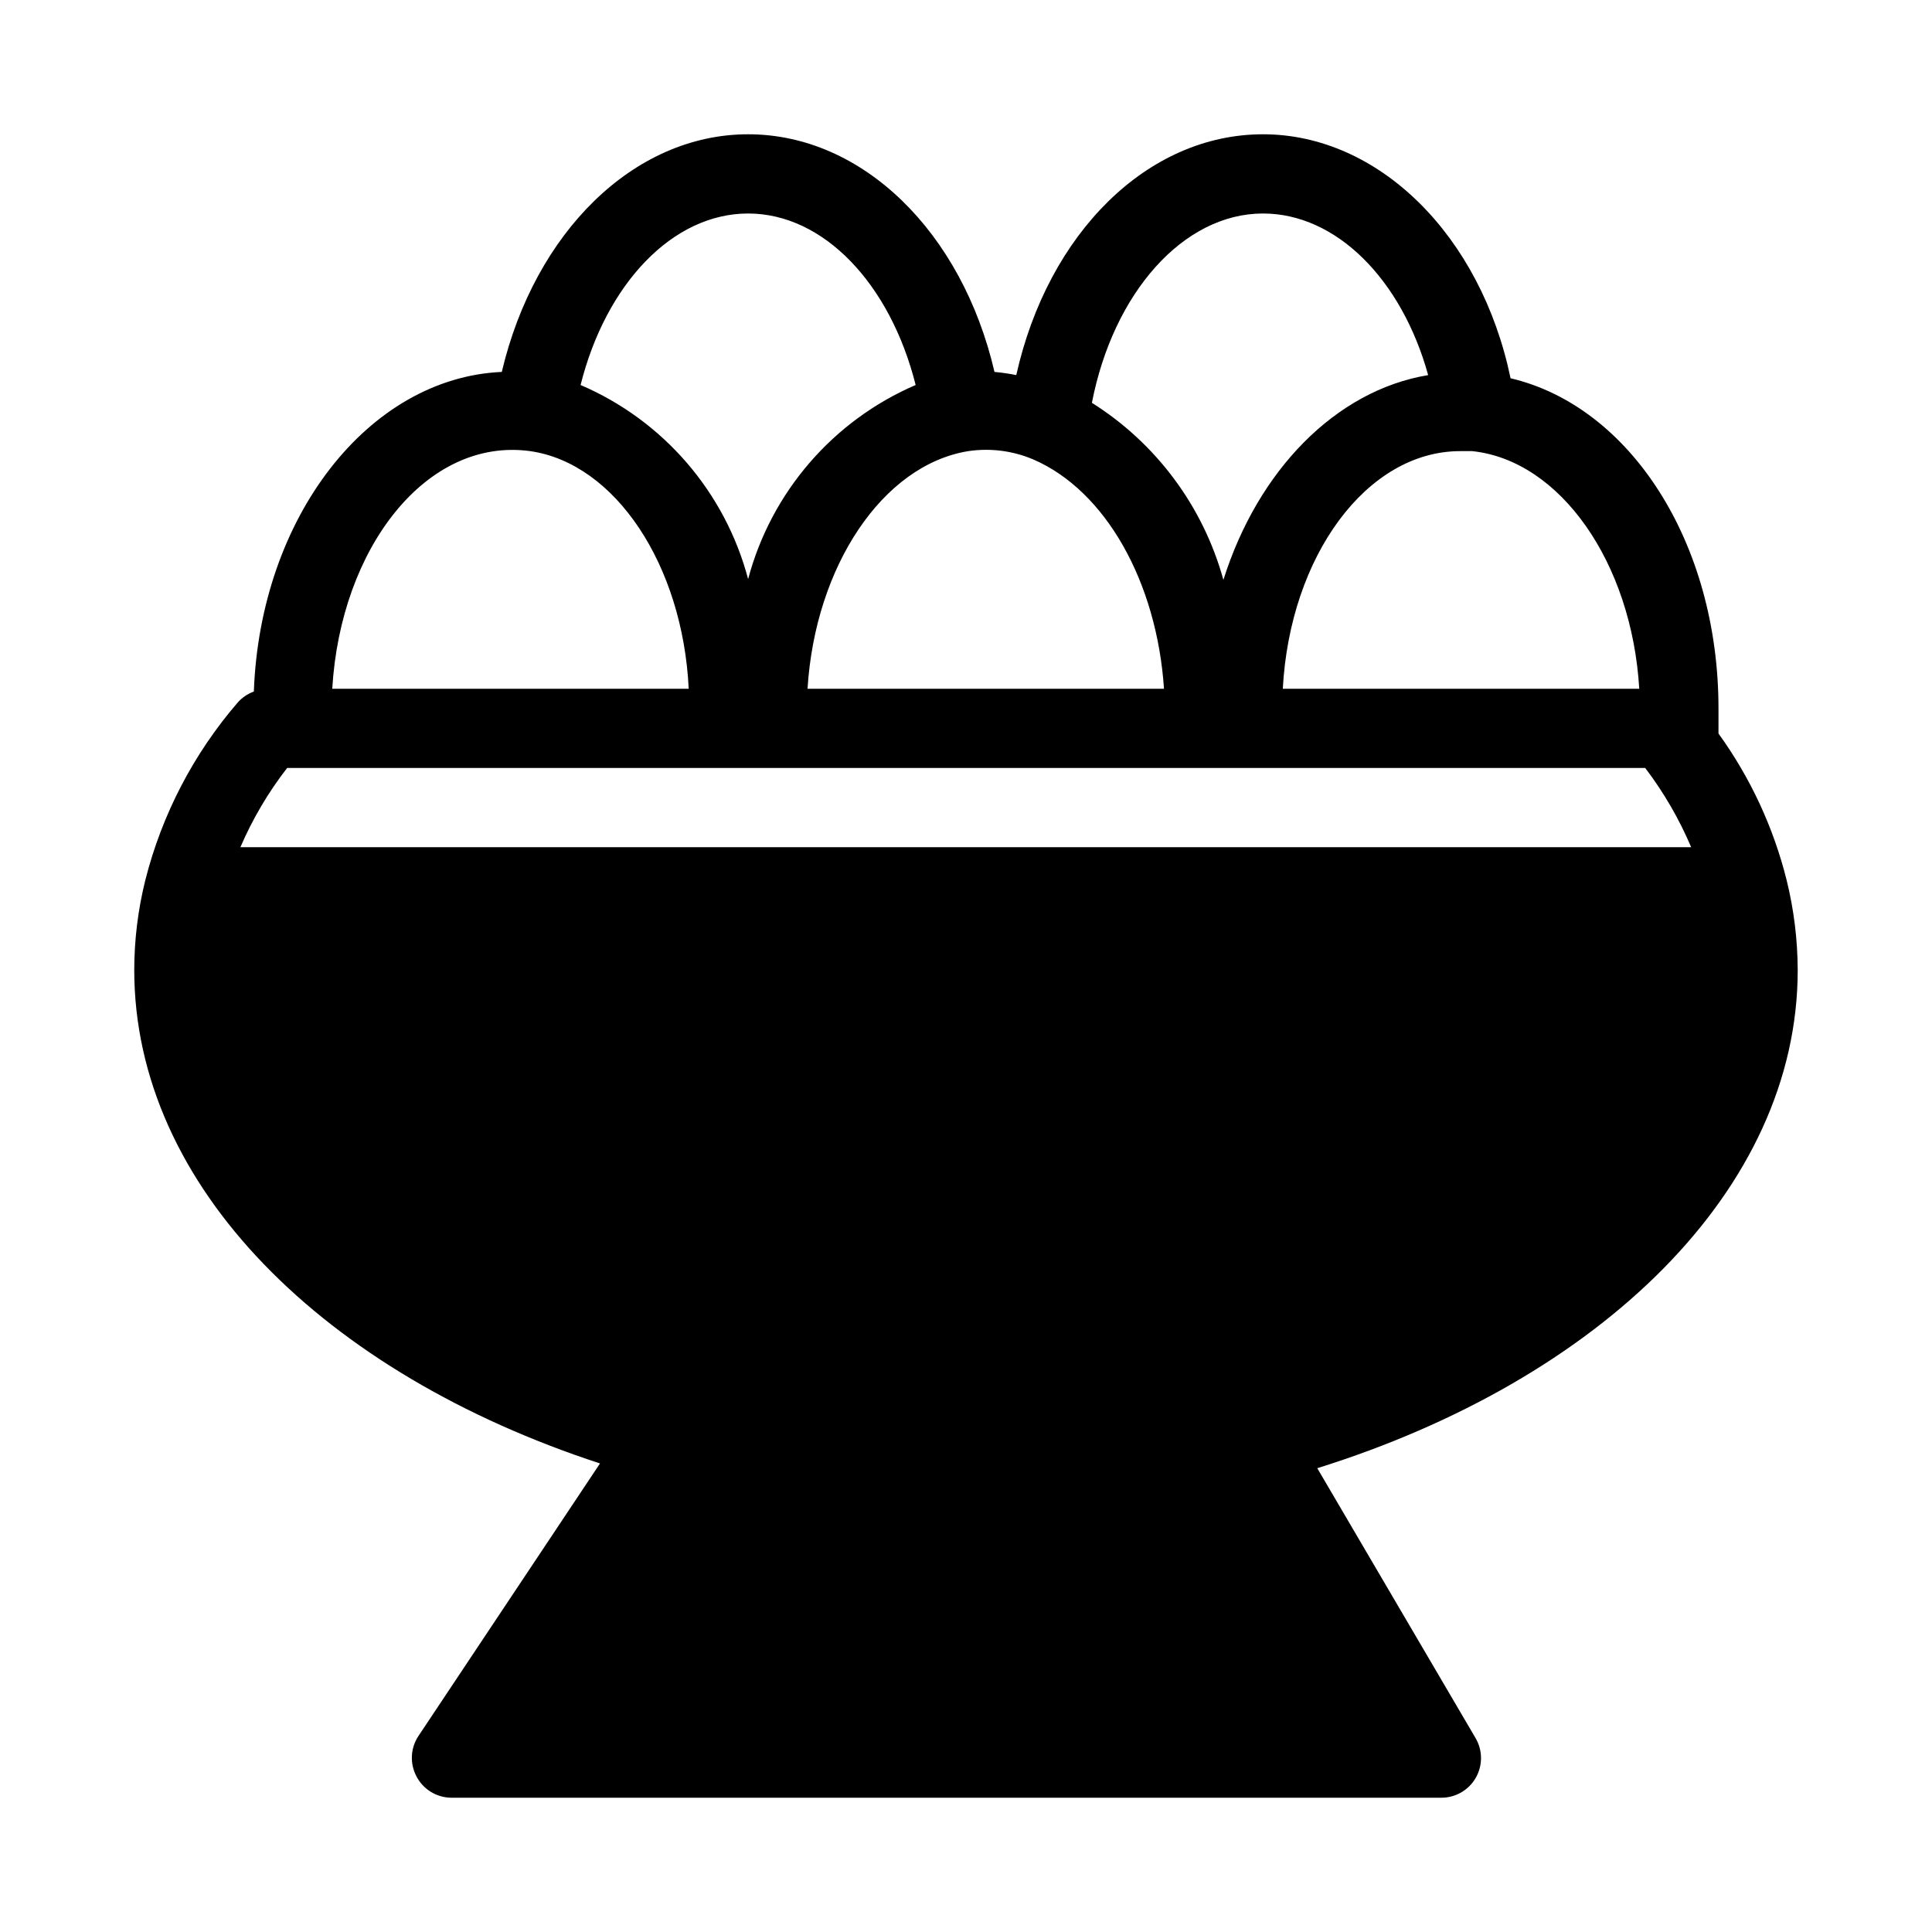 <?xml version="1.0" encoding="UTF-8"?>
<!-- Uploaded to: SVG Repo, www.svgrepo.com, Generator: SVG Repo Mixer Tools -->
<svg fill="#000000" width="800px" height="800px" version="1.1" viewBox="144 144 512 512" xmlns="http://www.w3.org/2000/svg">
 <path d="m620.41 401.05c-0.023-8.031-1.012-16.027-2.938-23.824-3.492-13.977-9.617-27.156-18.055-38.836v-6.613c0-43.977-23.406-80.086-55.105-87.535-7.871-37.891-34.949-64.656-65.598-64.656s-56.992 26.238-65.391 63.816c-1.906-0.383-3.836-0.664-5.773-0.84-8.605-37.051-34.953-62.977-65.285-62.977s-56.574 26.031-65.285 62.977c-35.371 1.574-64.027 38.52-65.707 84.703h0.004c-1.66 0.602-3.141 1.613-4.305 2.938-11.688 13.566-20.062 29.664-24.457 47.023-1.941 7.793-2.926 15.793-2.938 23.824 0 57.414 50.484 106.95 123.43 130.78l-48.176 72.316c-2.043 3.156-2.242 7.156-0.527 10.496 1.762 3.496 5.324 5.723 9.238 5.773h262.4c3.766 0.016 7.25-1.988 9.133-5.246 1.875-3.25 1.875-7.25 0-10.496l-41.984-71.582c74.836-23.406 127.32-73.684 127.32-132.04zm-400.32-53.527h359.91c4.914 6.465 9.004 13.516 12.176 20.992h-384.47c3.227-7.492 7.387-14.547 12.387-20.992zm180.53-83.969c5.832-0.863 11.789-0.102 17.211 2.203 19.211 8.293 32.75 32.539 34.641 60.773h-94.465c1.992-32.328 19.836-59.305 42.613-62.977zm177.8 62.977h-94.465c1.891-35.16 22.25-62.977 47.023-62.977h3.148c23.301 2.414 42.301 29.492 44.293 62.977zm-99.711-125.95c19.418 0 36.734 17.422 43.77 42.824-24.562 4.094-45.133 25.297-54.266 54.266-5.356-19.441-17.785-36.176-34.848-46.918 5.668-29.18 24.246-50.172 45.344-50.172zm-136.45 0c20.047 0 37.68 18.684 44.398 45.449-21.898 9.43-38.266 28.387-44.398 51.43-6.106-23.059-22.477-42.027-44.398-51.43 6.719-26.766 24.352-45.449 44.398-45.449zm-57.727 62.977c22.566 3.254 40.41 30.23 41.984 62.977h-94.465c2.203-37.367 24.98-66.754 52.48-62.977z"/>
</svg>